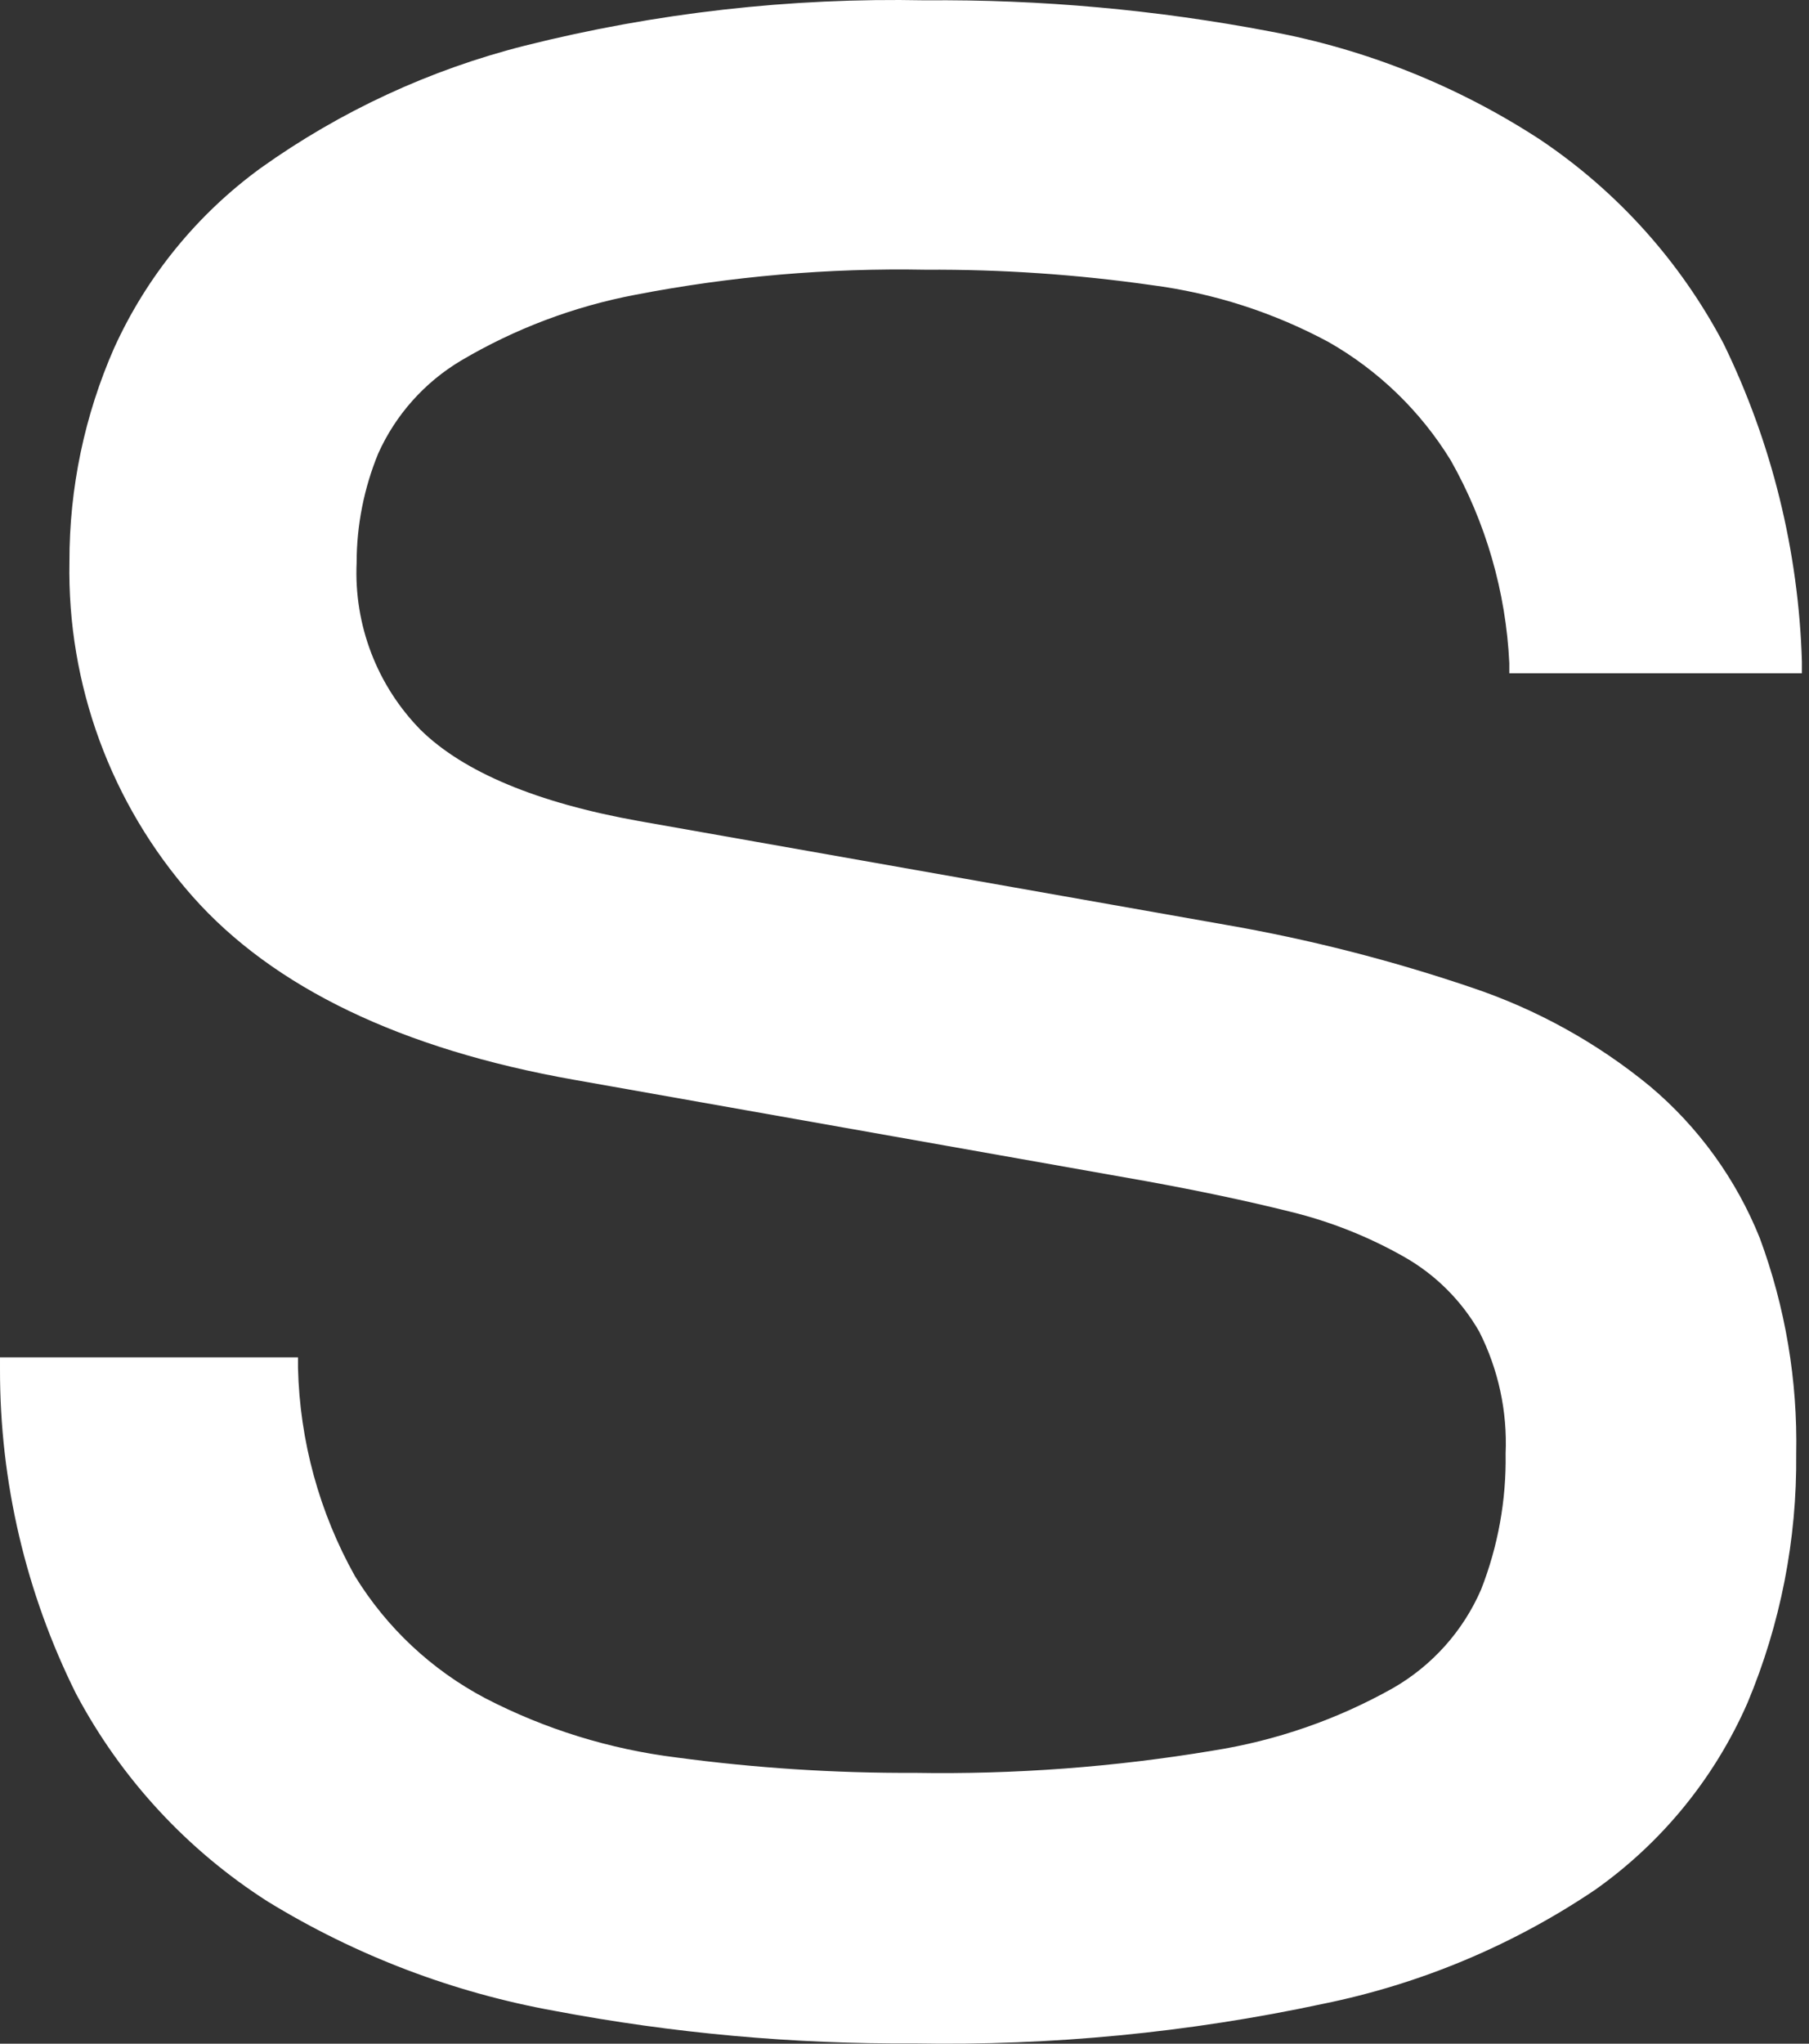 <?xml version="1.0" encoding="UTF-8"?> <svg xmlns="http://www.w3.org/2000/svg" width="93" height="105" viewBox="0 0 93 105" fill="none"><rect x="0" y="0" width="93" height="105" fill="#333333" stroke="none"/> <path d="M23.704 18.525C26.471 16.89 29.501 15.746 32.658 15.146C37.579 14.194 42.587 13.763 47.598 13.858C51.48 13.835 55.358 14.1 59.201 14.648C62.388 15.06 65.472 16.052 68.302 17.574C70.872 19.038 73.031 21.126 74.579 23.647C76.385 26.835 77.418 30.404 77.593 34.065V34.591H92.635V33.977C92.463 28.315 91.092 22.754 88.611 17.662C86.385 13.436 83.141 9.83 79.173 7.171C74.952 4.419 70.228 2.529 65.273 1.611C59.433 0.499 53.498 -0.035 47.554 0.016C40.628 -0.125 33.715 0.658 26.996 2.343C22.113 3.575 17.503 5.709 13.403 8.634C10.135 11.014 7.539 14.2 5.867 17.882C4.346 21.34 3.563 25.078 3.57 28.856C3.45 35.176 5.706 41.311 9.891 46.048C14.047 50.745 20.646 53.905 29.483 55.471L58.894 60.68C61.556 61.163 64.073 61.69 66.356 62.26C68.405 62.761 70.375 63.544 72.208 64.587C73.803 65.496 75.126 66.815 76.042 68.406C77.028 70.346 77.497 72.508 77.403 74.683C77.442 77.069 77.014 79.44 76.144 81.662C75.221 83.792 73.635 85.567 71.623 86.725C68.748 88.343 65.606 89.433 62.347 89.944C57.285 90.789 52.158 91.171 47.027 91.085C42.931 91.104 38.839 90.84 34.78 90.295C31.348 89.871 28.019 88.841 24.948 87.251C22.191 85.797 19.877 83.629 18.246 80.974C16.414 77.701 15.409 74.029 15.32 70.278V69.737H7.78206e-05V70.337C-0.012 76.125 1.326 81.836 3.907 87.017C6.217 91.37 9.614 95.049 13.769 97.699C18.298 100.473 23.305 102.378 28.532 103.317C34.614 104.467 40.793 105.025 46.983 104.985C54.051 105.113 61.111 104.431 68.024 102.951C73.02 101.935 77.768 99.947 81.997 97.099C85.439 94.669 88.15 91.345 89.84 87.486C91.535 83.442 92.386 79.096 92.342 74.712C92.419 70.925 91.784 67.158 90.469 63.606C89.255 60.583 87.315 57.904 84.821 55.807C82.094 53.568 78.98 51.847 75.632 50.73C71.508 49.331 67.281 48.254 62.99 47.511L32.849 42.185C27.61 41.249 23.835 39.669 21.626 37.503C20.517 36.374 19.651 35.029 19.085 33.551C18.519 32.074 18.263 30.495 18.334 28.914C18.335 26.987 18.713 25.078 19.446 23.295C20.342 21.306 21.829 19.641 23.704 18.525Z" fill="white"></path> </svg> 